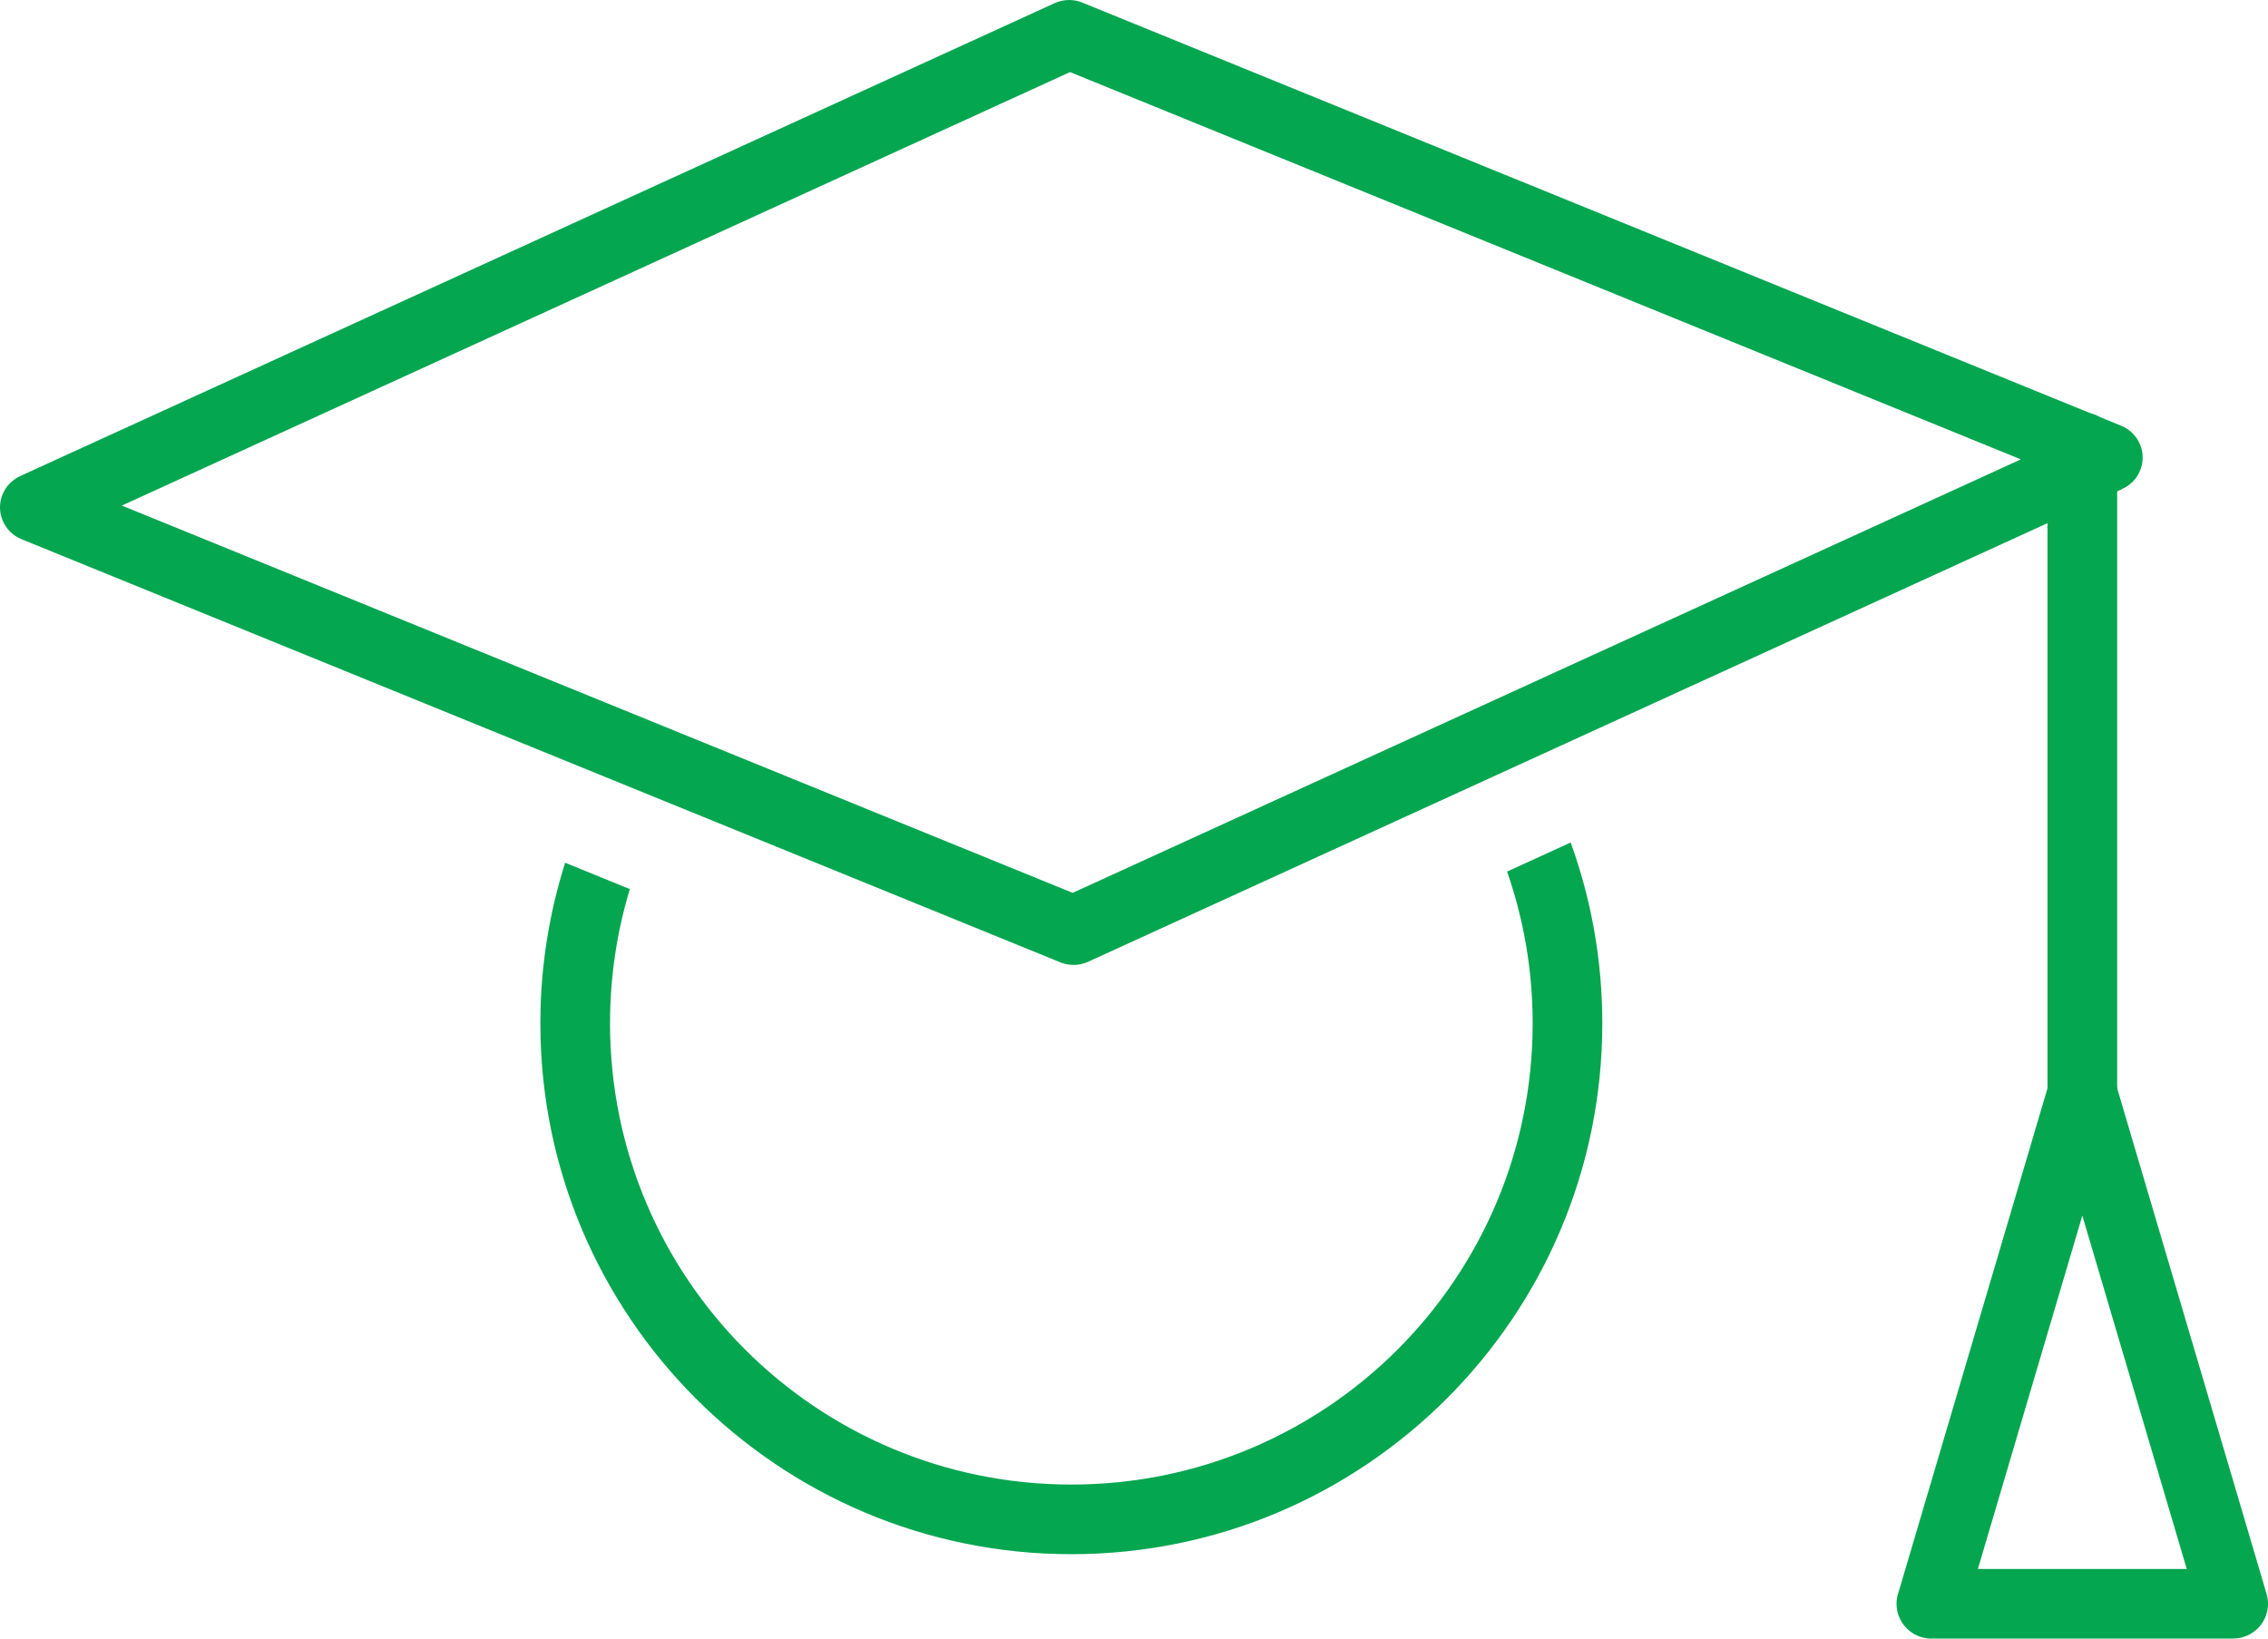 <?xml version="1.0" encoding="UTF-8"?> <svg xmlns="http://www.w3.org/2000/svg" viewBox="0 0 219.86 158.88" data-guides="{&quot;vertical&quot;:[],&quot;horizontal&quot;:[]}"><path fill="#05a650" stroke="none" fill-opacity="1" stroke-width="1" stroke-opacity="1" clip-rule="evenodd" text-rendering="geometricprecision" class="fil0" id="tSvg6c82136379" title="Path 8" d="M105.078 0.316C138.592 13.97 172.106 27.623 205.62 41.277C207.343 41.978 208.165 43.93 207.457 45.635C207.12 46.448 206.496 47.057 205.75 47.398C205.751 47.399 205.751 47.401 205.752 47.402C172.328 62.685 138.904 77.969 105.481 93.252C104.54 93.681 103.504 93.646 102.634 93.243C69.12 79.59 35.606 65.936 2.092 52.283C0.368 51.582 -0.454 49.63 0.254 47.924C0.591 47.112 1.215 46.502 1.961 46.162C1.961 46.16 1.96 46.159 1.96 46.158C35.383 30.874 68.807 15.591 102.231 0.308C103.171 -0.121 104.208 -0.086 105.078 0.316ZM195.901 44.54C165.177 32.023 134.453 19.506 103.729 6.99C73.089 21 42.45 35.01 11.811 49.02C42.535 61.537 73.259 74.054 103.983 86.57C134.622 72.56 165.262 58.55 195.901 44.54Z"></path><path fill="#05a650" stroke="none" fill-opacity="1" stroke-width="1" stroke-opacity="1" clip-rule="evenodd" text-rendering="geometricprecision" class="fil0" id="tSvg5a63a378ef" title="Path 9" d="M198.484 43.36C198.484 41.495 199.996 39.983 201.861 39.983C203.726 39.983 205.238 41.495 205.238 43.36C205.238 64.981 205.238 86.603 205.238 108.225C205.238 110.09 203.726 111.602 201.861 111.602C199.996 111.602 198.484 110.09 198.484 108.225C198.484 86.603 198.484 64.981 198.484 43.36Z"></path><path fill="#05a650" stroke="none" fill-opacity="1" stroke-width="1" stroke-opacity="1" clip-rule="evenodd" text-rendering="geometricprecision" class="fil0" id="tSvgcf7285fea1" title="Path 10" d="M205.099 105.046C209.974 121.548 214.85 138.049 219.725 154.55C220.249 156.335 219.227 158.207 217.443 158.731C217.126 158.824 216.807 158.868 216.493 158.868C216.493 158.871 216.493 158.874 216.493 158.876C206.738 158.876 196.982 158.876 187.227 158.876C185.362 158.876 183.85 157.364 183.85 155.499C183.85 155.08 183.926 154.678 184.066 154.308C188.92 137.88 193.775 121.453 198.629 105.026C199.153 103.241 201.026 102.219 202.811 102.743C203.959 103.08 204.791 103.976 205.099 105.046ZM211.983 152.123C208.609 140.703 205.235 129.283 201.861 117.864C198.486 129.283 195.112 140.703 191.737 152.123C198.486 152.123 205.234 152.123 211.983 152.123Z"></path><path fill="#05a650" stroke="none" fill-opacity="1" stroke-width="1" stroke-opacity="1" clip-rule="evenodd" text-rendering="geometricprecision" class="fil0" id="tSvg16e6a17b95e" title="Path 11" d="M152.26 81.687C154.246 87.162 155.328 93.064 155.328 99.219C155.328 113.423 149.564 126.289 140.253 135.603C130.925 144.928 118.059 150.692 103.856 150.692C89.652 150.692 76.786 144.928 67.472 135.617C58.147 126.289 52.383 113.423 52.383 99.219C52.383 93.793 53.228 88.56 54.786 83.647C56.877 84.499 58.968 85.352 61.058 86.205C59.809 90.323 59.136 94.692 59.136 99.22C59.136 111.573 64.143 122.759 72.229 130.847C80.317 138.933 91.503 143.94 103.856 143.94C116.209 143.94 127.395 138.933 135.483 130.847C143.569 122.759 148.576 111.573 148.576 99.22C148.576 94.064 147.701 89.114 146.097 84.506C148.152 83.567 150.206 82.627 152.26 81.687Z"></path><defs></defs></svg> 